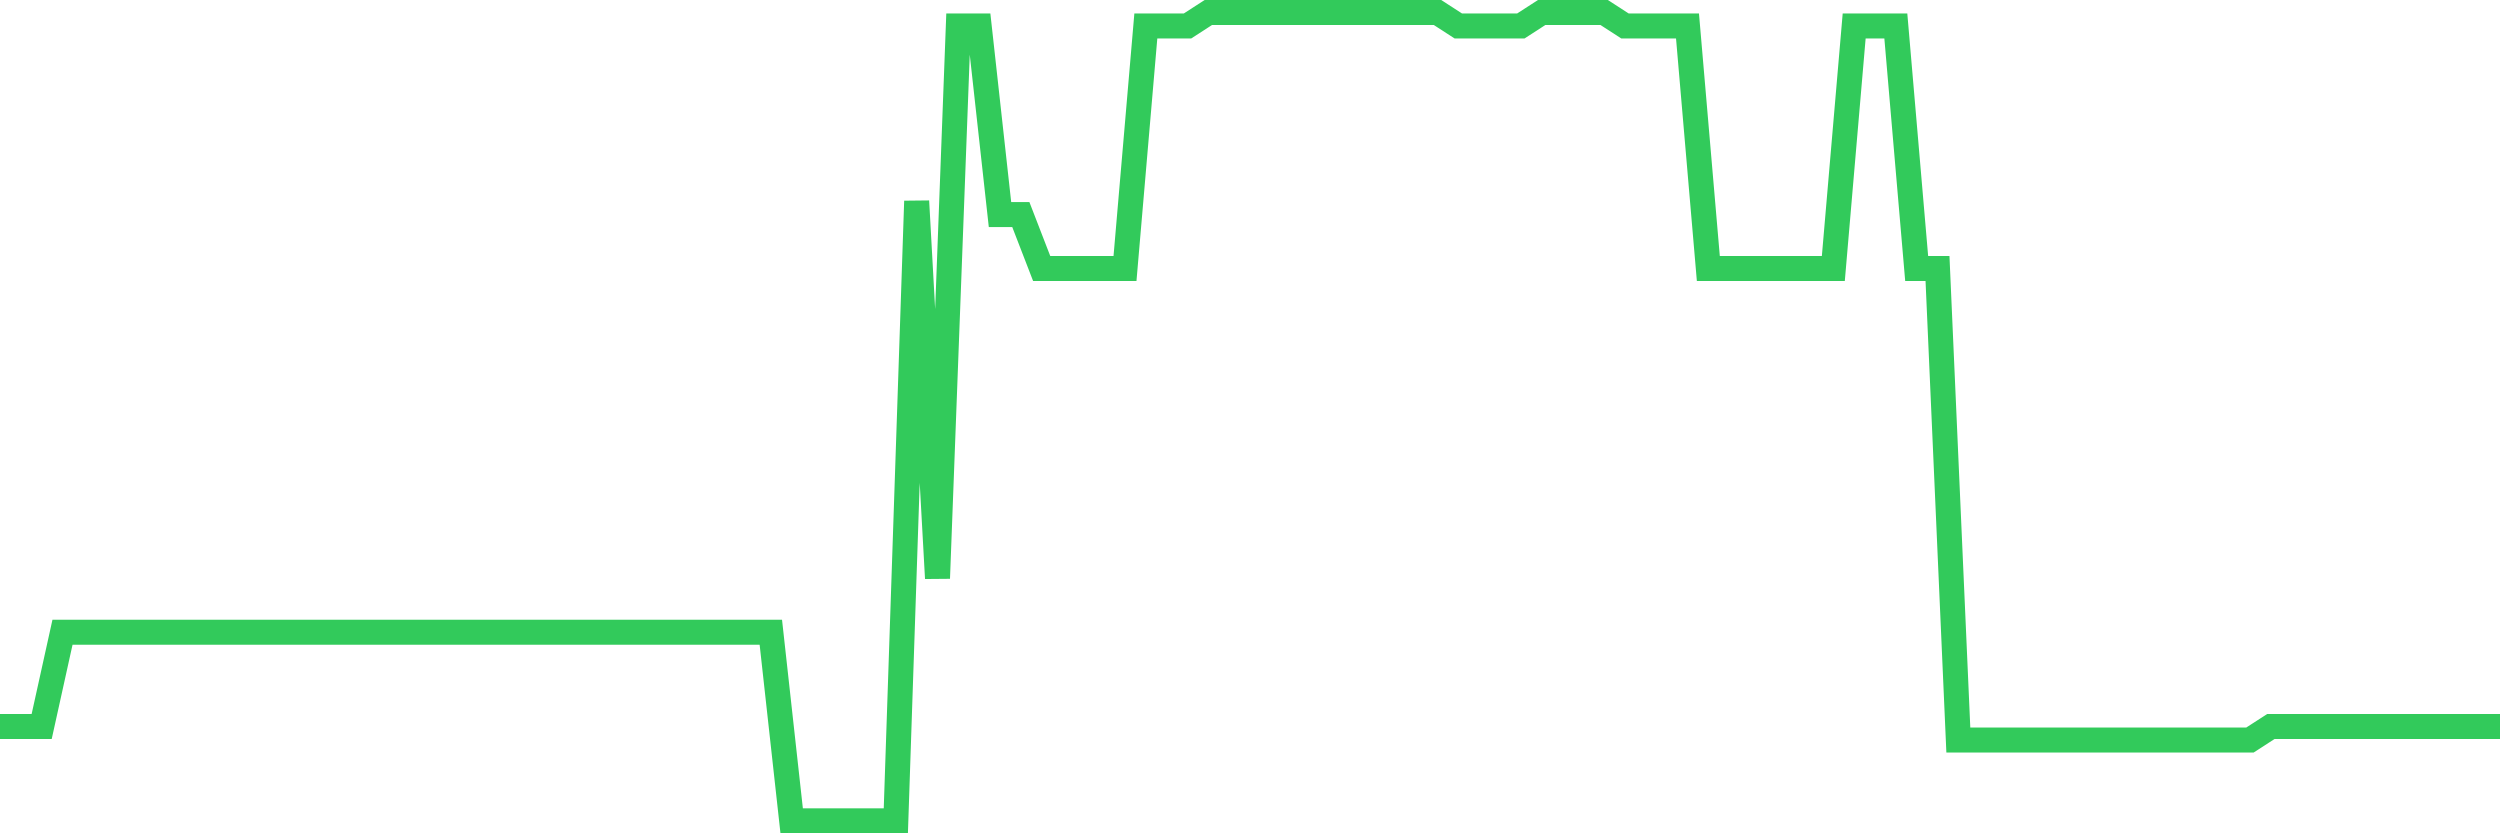 <svg
  xmlns="http://www.w3.org/2000/svg"
  xmlns:xlink="http://www.w3.org/1999/xlink"
  width="120"
  height="40"
  viewBox="0 0 120 40"
  preserveAspectRatio="none"
>
  <polyline
    points="0,34.873 1,34.873 2,34.873 3,30.347 4,30.347 5,30.347 6,30.347 7,30.347 8,30.347 9,30.347 10,30.347 11,30.347 12,30.347 13,30.347 14,30.347 15,30.347 16,30.347 17,30.347 18,30.347 19,30.347 20,30.347 21,30.347 22,30.347 23,30.347 24,30.347 25,30.347 26,30.347 27,30.347 28,30.347 29,30.347 30,30.347 31,30.347 32,30.347 33,30.347 34,30.347 35,30.347 36,30.347 37,30.347 38,39.4 39,39.4 40,39.4 41,39.4 42,39.4 43,39.4 44,9.653 45,27.76 46,1.247 47,1.247 48,10.3 49,10.3 50,12.887 51,12.887 52,12.887 53,12.887 54,12.887 55,1.247 56,1.247 57,1.247 58,0.6 59,0.6 60,0.6 61,0.6 62,0.6 63,0.6 64,0.6 65,0.6 66,0.6 67,0.6 68,0.6 69,0.6 70,1.247 71,1.247 72,1.247 73,1.247 74,0.6 75,0.6 76,0.6 77,0.6 78,1.247 79,1.247 80,1.247 81,1.247 82,12.887 83,12.887 84,12.887 85,12.887 86,12.887 87,12.887 88,12.887 89,1.247 90,1.247 91,1.247 92,12.887 93,12.887 94,35.52 95,35.52 96,35.52 97,35.52 98,35.52 99,35.52 100,35.52 101,35.52 102,35.52 103,35.52 104,35.52 105,35.52 106,35.52 107,35.52 108,35.52 109,34.873 110,34.873 111,34.873 112,34.873 113,34.873 114,34.873 115,34.873 116,34.873 117,34.873 118,34.873 119,34.873 120,34.873"
    fill="none"
    stroke="#32ca5b"
    stroke-width="1.2"
  >
  </polyline>
</svg>